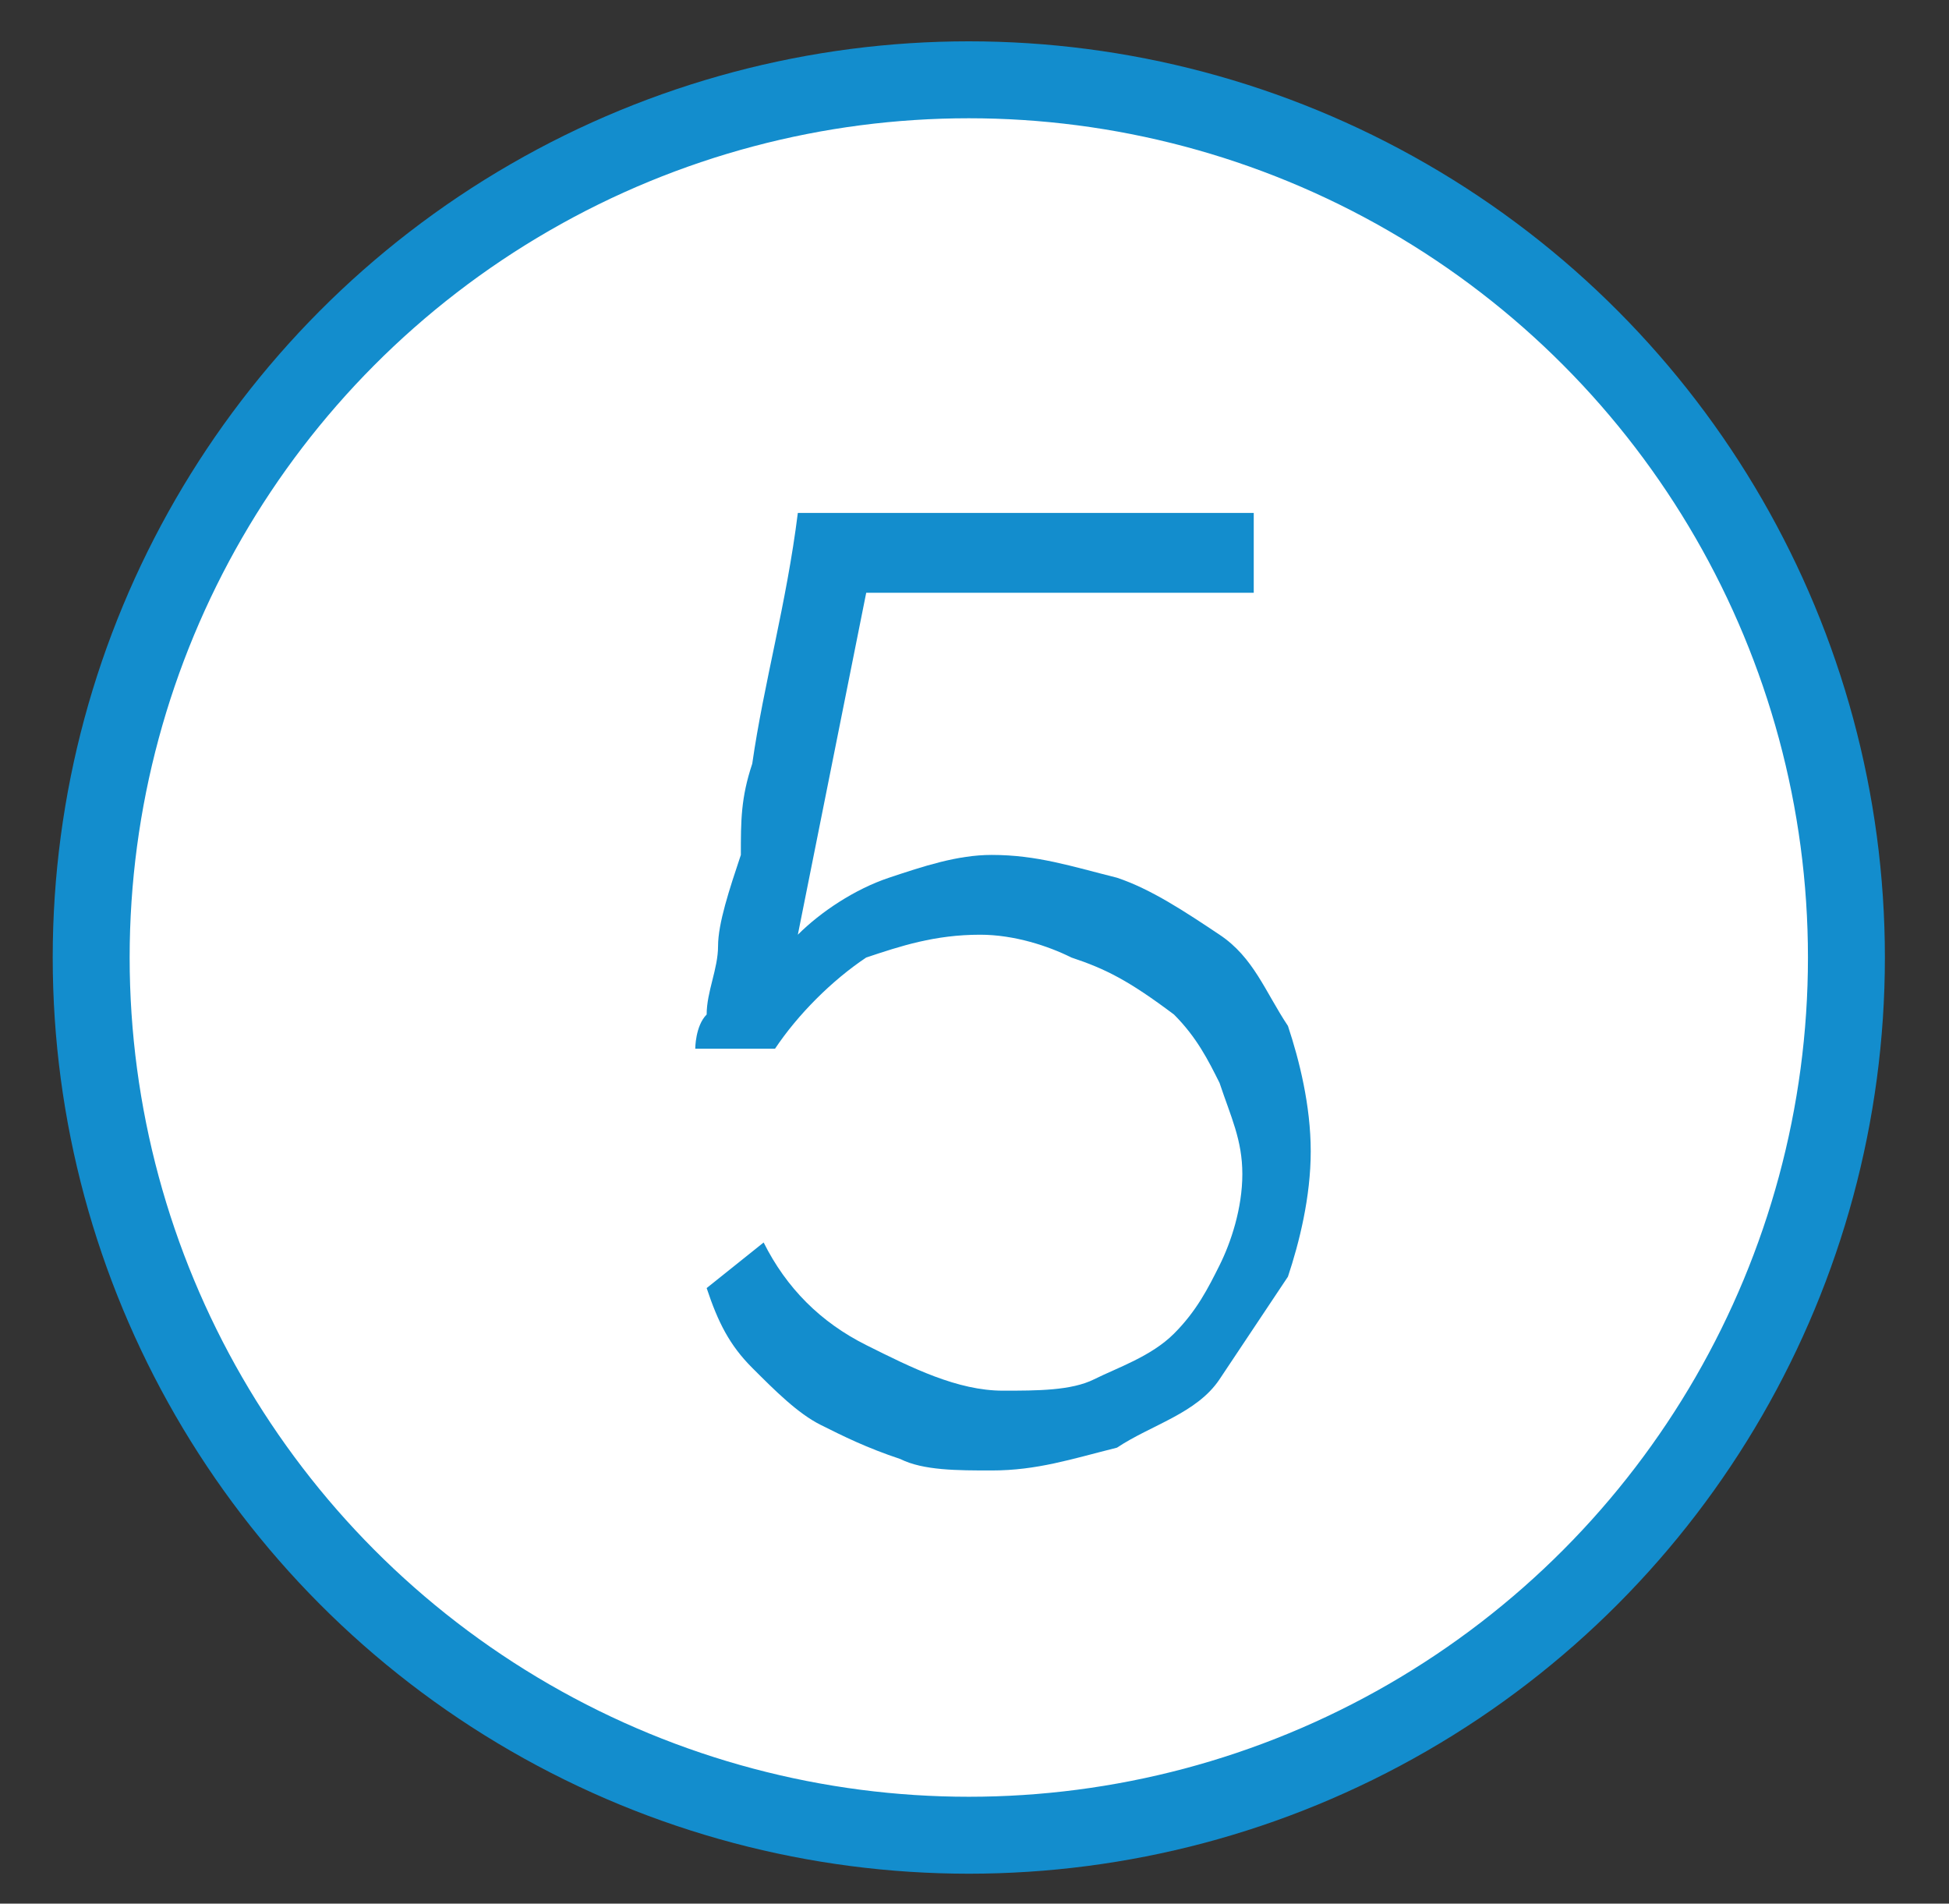 <?xml version="1.0" encoding="UTF-8"?> <svg xmlns="http://www.w3.org/2000/svg" xmlns:xlink="http://www.w3.org/1999/xlink" version="1.1" id="Calque_1" x="0px" y="0px" viewBox="0 0 17.1 16.7" style="enable-background:new 0 0 17.1 16.7;" xml:space="preserve"><rect x="0" y="0" width="17.1" height="16.7" fill="#333333" stroke="none"/> <style type="text/css"> .st0{fill:#FFFFFF;} .st1{fill:none;stroke:#138DCD;stroke-width:0.675;} .st2{fill:#138DCD;} </style> <g> <g> <path class="st0" d="M8.5,16.1c4.3,0,7.7-3.4,7.7-7.7c0-4.3-3.4-7.7-7.7-7.7S0.8,4.1,0.8,8.4C0.8,12.6,4.3,16.1,8.5,16.1"></path> <circle class="st1" cx="8.5" cy="8.4" r="7.7"></circle> </g> <g> <path class="st2" d="M8.7,7.5c0.4,0,0.7,0.1,1.1,0.2c0.3,0.1,0.6,0.3,0.9,0.5s0.4,0.5,0.6,0.8c0.1,0.3,0.2,0.7,0.2,1.1 c0,0.4-0.1,0.8-0.2,1.1c-0.2,0.3-0.4,0.6-0.6,0.9s-0.6,0.4-0.9,0.6c-0.4,0.1-0.7,0.2-1.1,0.2c-0.3,0-0.6,0-0.8-0.1 c-0.3-0.1-0.5-0.2-0.7-0.3c-0.2-0.1-0.4-0.3-0.6-0.5c-0.2-0.2-0.3-0.4-0.4-0.7l0.5-0.4c0.2,0.4,0.5,0.7,0.9,0.9 c0.4,0.2,0.8,0.4,1.2,0.4c0.3,0,0.6,0,0.8-0.1c0.2-0.1,0.5-0.2,0.7-0.4c0.2-0.2,0.3-0.4,0.4-0.6c0.1-0.2,0.2-0.5,0.2-0.8 c0-0.3-0.1-0.5-0.2-0.8c-0.1-0.2-0.2-0.4-0.4-0.6C9.9,8.6,9.7,8.5,9.4,8.4C9.2,8.3,8.9,8.2,8.6,8.2c-0.4,0-0.7,0.1-1,0.2 C7.3,8.6,7,8.9,6.8,9.2H6.1c0,0,0-0.2,0.1-0.3c0-0.2,0.1-0.4,0.1-0.6c0-0.2,0.1-0.5,0.2-0.8C6.5,7.2,6.5,7,6.6,6.7 C6.7,6,6.9,5.3,7,4.5h4v0.7H7.6L7,8.2C7.2,8,7.5,7.8,7.8,7.7C8.1,7.6,8.4,7.5,8.7,7.5z"></path> </g> </g> </svg> 